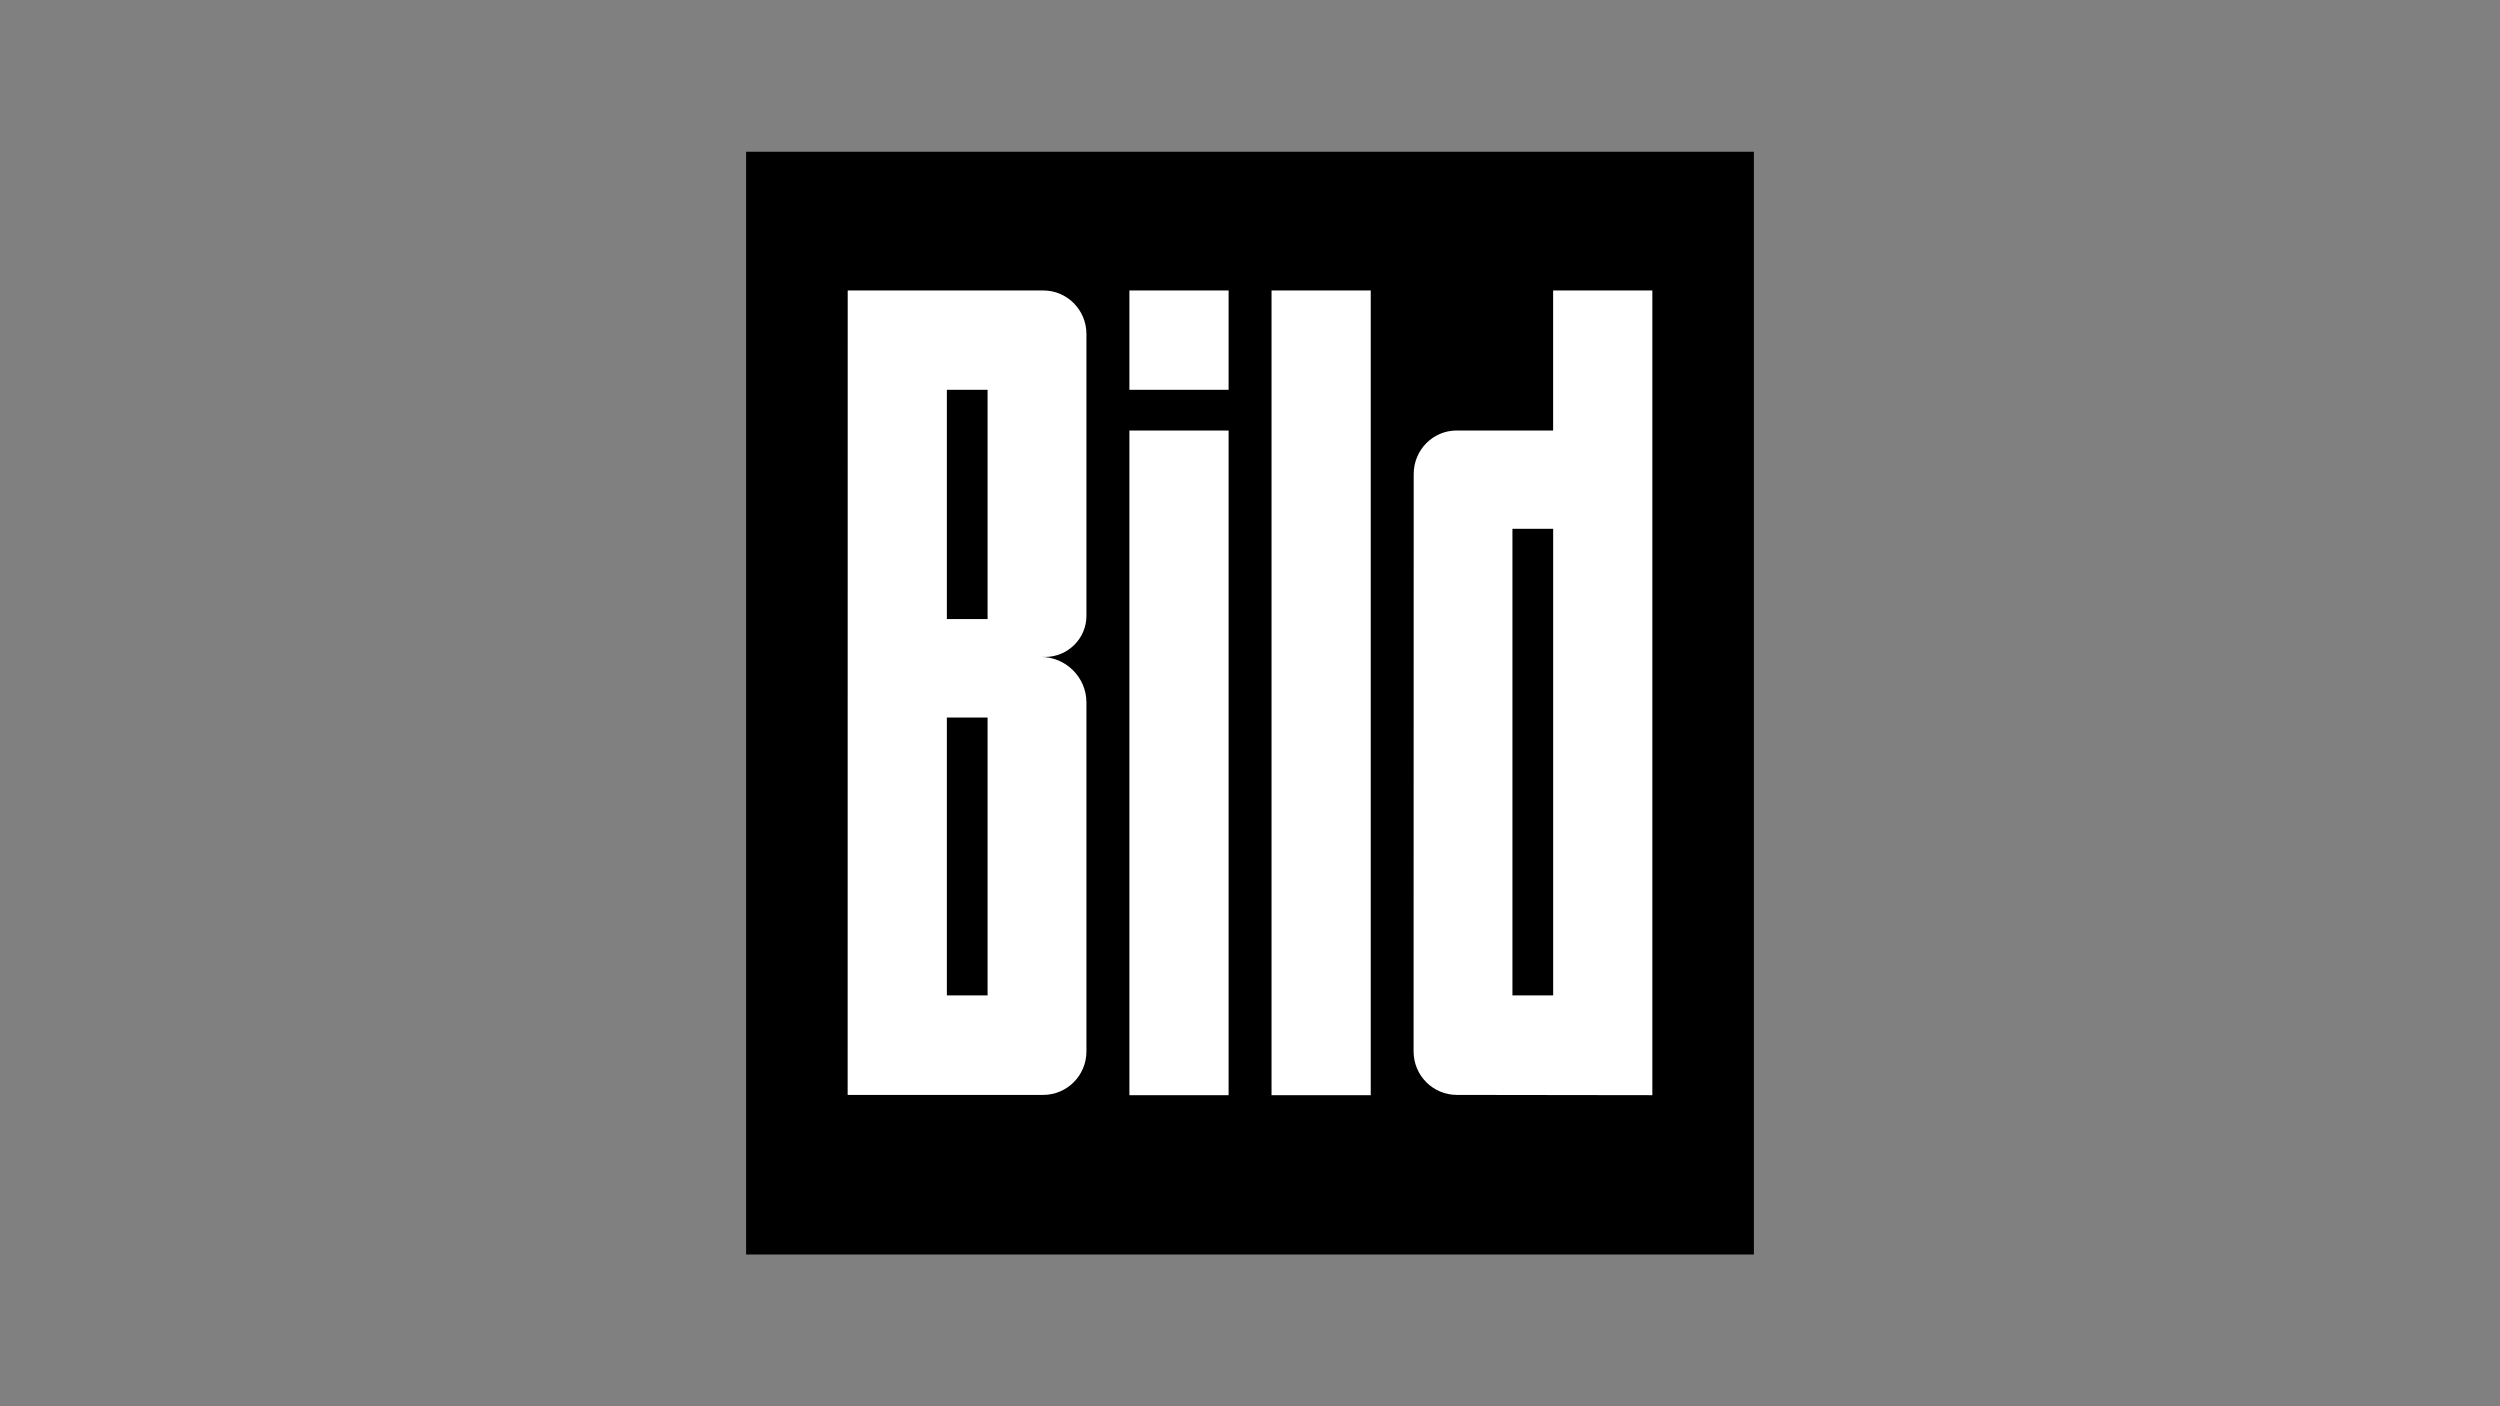 <?xml version="1.0" encoding="UTF-8" standalone="no"?> <svg xmlns="http://www.w3.org/2000/svg" xmlns:xlink="http://www.w3.org/1999/xlink" xmlns:serif="http://www.serif.com/" width="100%" height="100%" viewBox="0 0 3200 1800" version="1.1" xml:space="preserve" style="fill-rule:evenodd;clip-rule:evenodd;stroke-linejoin:round;stroke-miterlimit:2;"><rect x="0" y="0" width="3200" height="1800" fill="#808080" stroke="none"/> <g transform="matrix(2.427,0,0,2.427,1600,900)"> <g id="BILD-logo.svg" transform="matrix(1,0,0,1,-283.465,-301.181)"> <g id="layer1" transform="matrix(1,0,0,1,3e-06,5e-07)"> <g id="g1945"> <rect id="_81408128" x="17.717" y="10.385" width="531.496" height="581.591"></rect> <path id="_81405672" d="M294.824,507.955L347.144,507.955L347.144,83.55L294.824,83.55L294.824,507.955ZM197.2,484.92C197.17,497.596 186.976,507.779 174.402,507.811L71.265,507.811L71.297,83.55L174.529,83.55C186.976,83.571 197.17,93.762 197.2,106.438L197.2,255.15C197.2,267.14 187.371,276.824 175.39,276.824L173.102,276.812C186.354,276.812 197.2,287.588 197.2,300.827L197.2,484.92ZM123.59,135.935L145.067,135.935L145.067,256.834L123.59,256.834L123.59,135.935ZM123.59,308.785L145.067,308.785L145.067,455.309L123.59,455.309L123.59,308.785ZM495.663,507.948L495.663,83.527L443.331,83.527L443.331,157.399L392.413,157.399C379.951,157.42 369.834,167.614 369.801,180.291L369.739,484.919C369.772,497.595 379.963,507.778 392.537,507.81L495.663,507.946L495.663,507.948ZM443.352,209.245L421.876,209.245L421.876,455.31L443.352,455.31L443.352,209.245ZM219.862,135.934L272.178,135.934L272.178,83.544L219.862,83.544L219.862,135.934ZM219.862,507.955L272.178,507.955L272.178,157.42L219.862,157.42L219.862,507.955Z" style="fill:white;"></path> </g> </g> </g> <g id="BILD-logo.svg1"> </g> </g> </svg> 